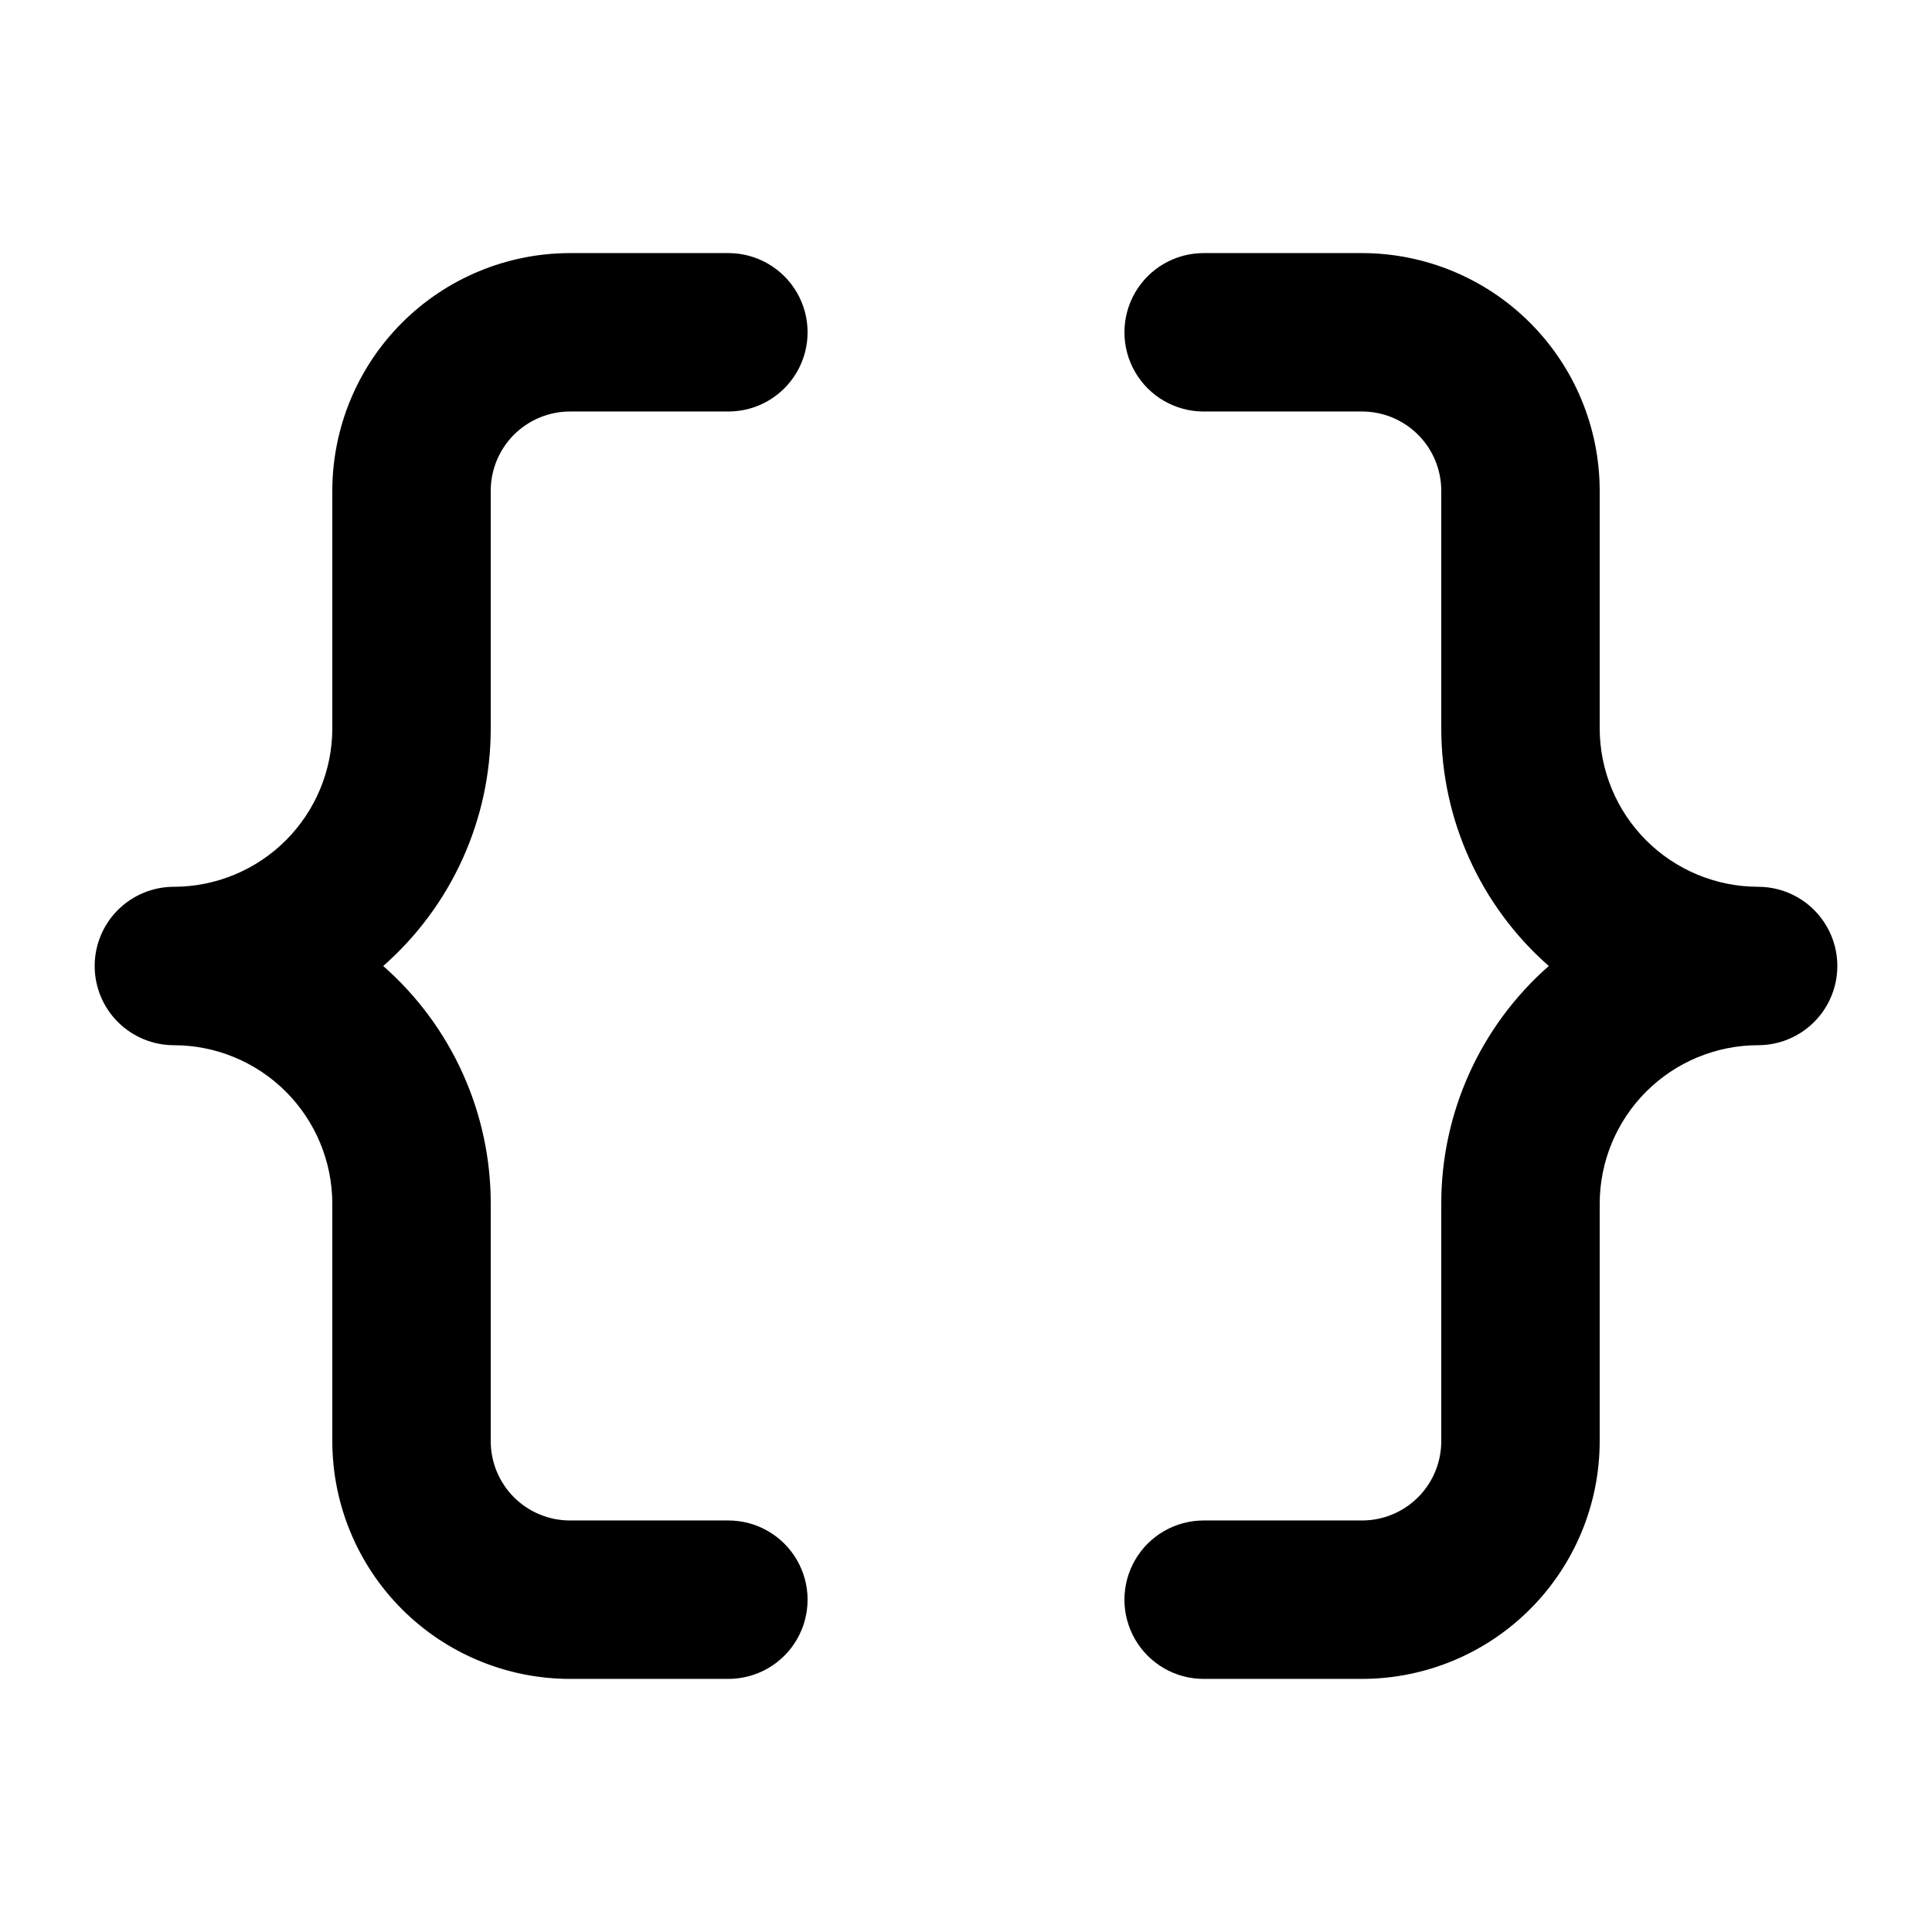 <?xml version="1.0" encoding="UTF-8"?>
<!-- Uploaded to: SVG Repo, www.svgrepo.com, Generator: SVG Repo Mixer Tools -->
<svg fill="#000000" width="800px" height="800px" version="1.1" viewBox="144 144 512 512" xmlns="http://www.w3.org/2000/svg">
 <path d="m169.09 400c0-5.57 2.211-10.91 6.148-14.844 3.938-3.938 9.277-6.148 14.844-6.148 11.129-0.016 21.801-4.441 29.672-12.312 7.871-7.871 12.301-18.543 12.312-29.672v-62.977c0.02-16.699 6.66-32.703 18.465-44.512 11.805-11.805 27.812-18.445 44.512-18.465h41.984c7.5 0 14.43 4 18.18 10.496s3.75 14.496 0 20.992-10.68 10.496-18.18 10.496h-41.984c-5.566 0.004-10.902 2.219-14.84 6.152-3.934 3.938-6.148 9.273-6.152 14.84v62.977c0.012 24.113-10.375 47.062-28.496 62.977 18.121 15.91 28.508 38.859 28.496 62.977v62.977-0.004c0.004 5.566 2.219 10.902 6.152 14.84 3.938 3.938 9.273 6.148 14.84 6.152h41.984c7.5 0 14.43 4.004 18.18 10.496 3.75 6.496 3.75 14.5 0 20.992-3.75 6.496-10.68 10.496-18.18 10.496h-41.984c-16.699-0.016-32.707-6.656-44.512-18.465-11.805-11.805-18.445-27.812-18.465-44.512v-62.973c-0.012-11.133-4.441-21.805-12.312-29.676-7.871-7.871-18.543-12.297-29.672-12.309-5.566 0-10.906-2.215-14.844-6.148-3.938-3.938-6.148-9.277-6.148-14.844zm440.83-20.992c-11.129-0.016-21.801-4.441-29.672-12.312-7.871-7.871-12.297-18.543-12.312-29.672v-62.977c-0.016-16.699-6.656-32.703-18.465-44.512-11.805-11.805-27.812-18.445-44.512-18.465h-41.98c-7.5 0-14.434 4-18.18 10.496-3.75 6.496-3.75 14.496 0 20.992 3.746 6.496 10.68 10.496 18.18 10.496h41.984-0.004c5.566 0.004 10.902 2.219 14.84 6.152 3.938 3.938 6.148 9.273 6.152 14.84v62.977c-0.008 24.113 10.375 47.062 28.496 62.977-18.121 15.91-28.504 38.859-28.496 62.977v62.977-0.004c-0.004 5.566-2.215 10.902-6.152 14.84s-9.273 6.148-14.84 6.152h-41.98c-7.5 0-14.434 4.004-18.18 10.496-3.75 6.496-3.75 14.5 0 20.992 3.746 6.496 10.68 10.496 18.18 10.496h41.984-0.004c16.699-0.016 32.707-6.656 44.512-18.465 11.809-11.805 18.449-27.812 18.465-44.512v-62.973c0.016-11.133 4.441-21.805 12.312-29.676 7.871-7.871 18.543-12.297 29.672-12.309 7.5 0 14.43-4.004 18.18-10.496 3.75-6.496 3.75-14.5 0-20.992-3.75-6.496-10.68-10.496-18.18-10.496z"/>
</svg>
